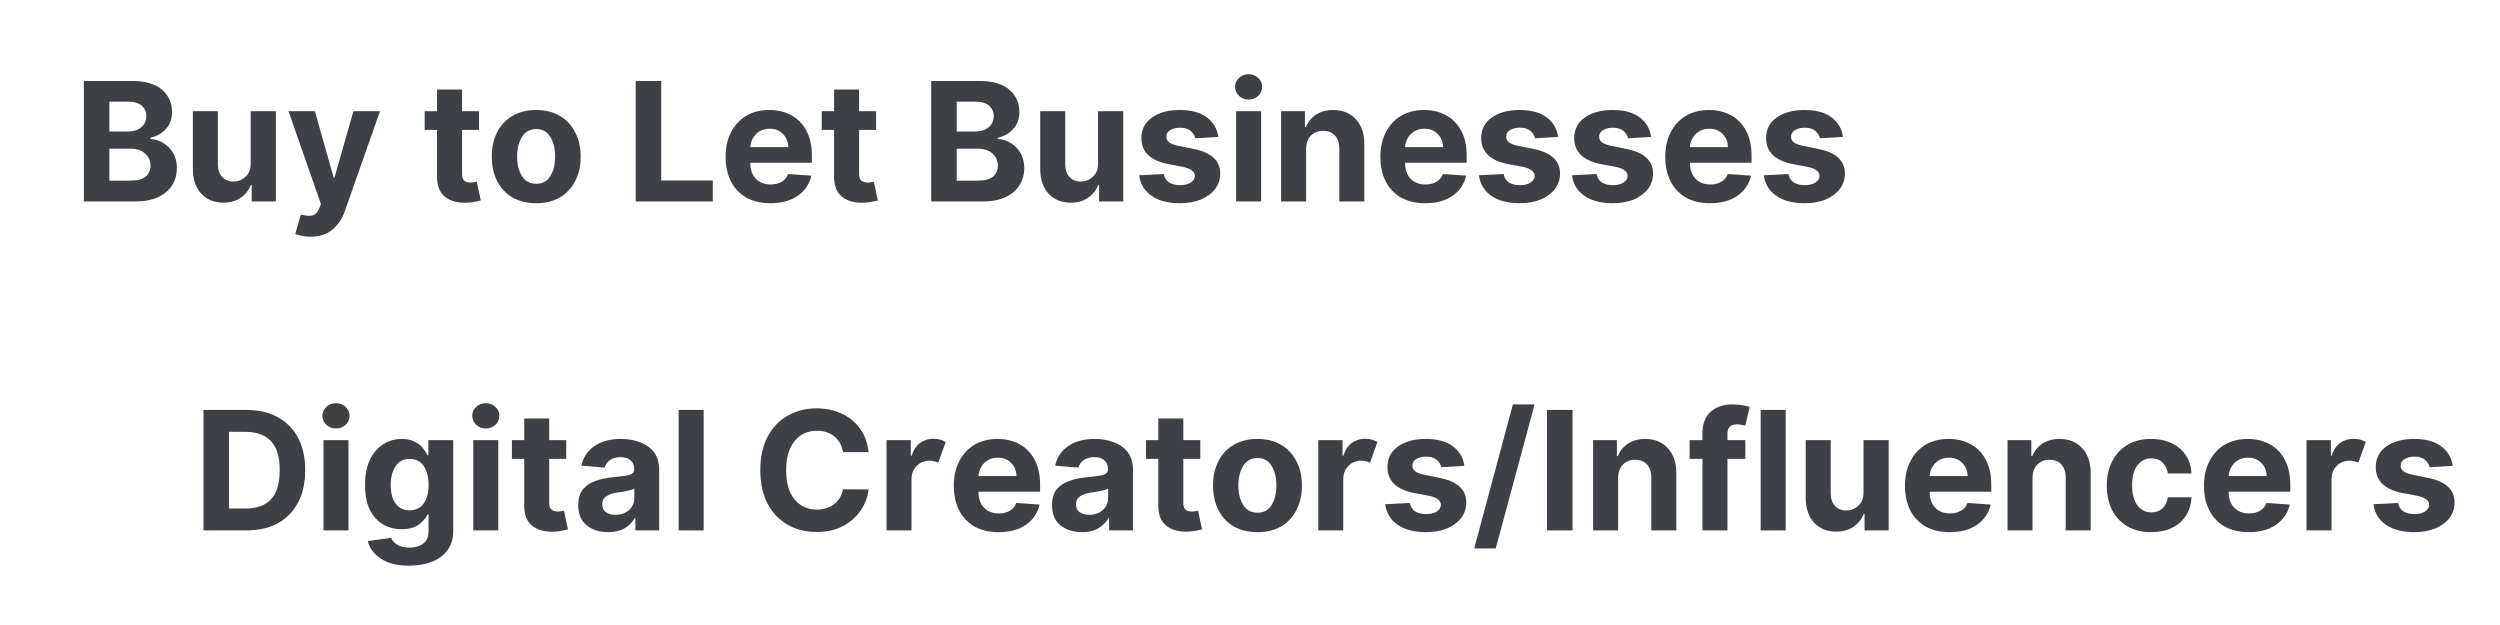 <svg xmlns="http://www.w3.org/2000/svg" xmlns:xlink="http://www.w3.org/1999/xlink" width="300" zoomAndPan="magnify" viewBox="0 0 224.88 56.25" height="75" preserveAspectRatio="xMidYMid meet" version="1.0"><defs><g/></defs><g fill="#3d4145" fill-opacity="1"><g transform="translate(6.548, 18.133)"><g><path d="M 0.938 0 L 0.938 -10.844 L 5.281 -10.844 C 6.477 -10.844 7.375 -10.582 7.969 -10.062 C 8.57 -9.539 8.875 -8.875 8.875 -8.062 C 8.875 -7.426 8.688 -6.91 8.312 -6.516 C 7.945 -6.117 7.484 -5.859 6.922 -5.734 L 6.922 -5.625 C 7.336 -5.602 7.723 -5.484 8.078 -5.266 C 8.441 -5.055 8.738 -4.758 8.969 -4.375 C 9.195 -3.988 9.312 -3.531 9.312 -3 C 9.312 -2.426 9.164 -1.91 8.875 -1.453 C 8.594 -1.004 8.176 -0.648 7.625 -0.391 C 7.07 -0.129 6.391 0 5.578 0 Z M 3.234 -1.875 L 5.109 -1.875 C 5.742 -1.875 6.207 -1.992 6.5 -2.234 C 6.789 -2.484 6.938 -2.812 6.938 -3.219 C 6.938 -3.664 6.773 -4.031 6.453 -4.312 C 6.141 -4.602 5.707 -4.75 5.156 -4.75 L 3.234 -4.75 Z M 3.234 -6.297 L 4.938 -6.297 C 5.406 -6.297 5.789 -6.422 6.094 -6.672 C 6.406 -6.922 6.562 -7.258 6.562 -7.688 C 6.562 -8.07 6.422 -8.383 6.141 -8.625 C 5.867 -8.863 5.477 -8.984 4.969 -8.984 L 3.234 -8.984 Z M 3.234 -6.297 "/></g></g></g><g fill="#3d4145" fill-opacity="1"><g transform="translate(16.392, 18.133)"><g><path d="M 6.109 -3.469 L 6.109 -8.125 L 8.375 -8.125 L 8.375 0 L 6.203 0 L 6.203 -1.484 L 6.125 -1.484 C 5.938 -1.004 5.629 -0.617 5.203 -0.328 C 4.773 -0.035 4.258 0.109 3.656 0.109 C 2.832 0.109 2.164 -0.16 1.656 -0.703 C 1.156 -1.254 0.906 -2.004 0.906 -2.953 L 0.906 -8.125 L 3.156 -8.125 L 3.156 -3.359 C 3.156 -2.879 3.281 -2.5 3.531 -2.219 C 3.789 -1.938 4.133 -1.797 4.562 -1.797 C 4.969 -1.797 5.328 -1.938 5.641 -2.219 C 5.961 -2.5 6.117 -2.914 6.109 -3.469 Z M 6.109 -3.469 "/></g></g></g><g fill="#3d4145" fill-opacity="1"><g transform="translate(25.654, 18.133)"><g><path d="M 2.219 3.172 C 1.895 3.172 1.617 3.141 1.391 3.078 C 1.16 3.023 0.984 2.973 0.859 2.922 L 1.359 1.172 C 1.766 1.285 2.102 1.316 2.375 1.266 C 2.645 1.211 2.859 1 3.016 0.625 L 3.172 0.234 L 0.25 -8.125 L 2.625 -8.125 L 4.312 -2.156 L 4.391 -2.156 L 6.094 -8.125 L 8.484 -8.125 L 5.297 0.938 C 5.066 1.582 4.703 2.113 4.203 2.531 C 3.703 2.957 3.039 3.172 2.219 3.172 Z M 2.219 3.172 "/></g></g></g><g fill="#3d4145" fill-opacity="1"><g transform="translate(34.381, 18.133)"><g/></g></g><g fill="#3d4145" fill-opacity="1"><g transform="translate(37.835, 18.133)"><g><path d="M 5.219 -8.125 L 5.219 -6.438 L 3.688 -6.438 L 3.688 -2.5 C 3.688 -2.188 3.758 -1.973 3.906 -1.859 C 4.051 -1.754 4.234 -1.703 4.453 -1.703 C 4.555 -1.703 4.66 -1.711 4.766 -1.734 C 4.879 -1.754 4.961 -1.77 5.016 -1.781 L 5.375 -0.094 C 5.258 -0.062 5.098 -0.023 4.891 0.016 C 4.691 0.066 4.445 0.098 4.156 0.109 C 3.332 0.148 2.672 -0.02 2.172 -0.406 C 1.68 -0.801 1.438 -1.398 1.438 -2.203 L 1.438 -6.438 L 0.328 -6.438 L 0.328 -8.125 L 1.438 -8.125 L 1.438 -10.078 L 3.688 -10.078 L 3.688 -8.125 Z M 5.219 -8.125 "/></g></g></g><g fill="#3d4145" fill-opacity="1"><g transform="translate(43.622, 18.133)"><g><path d="M 4.578 0.156 C 3.754 0.156 3.039 -0.016 2.438 -0.359 C 1.844 -0.711 1.383 -1.203 1.062 -1.828 C 0.738 -2.461 0.578 -3.195 0.578 -4.031 C 0.578 -4.875 0.738 -5.609 1.062 -6.234 C 1.383 -6.867 1.844 -7.359 2.438 -7.703 C 3.039 -8.055 3.754 -8.234 4.578 -8.234 C 5.398 -8.234 6.109 -8.055 6.703 -7.703 C 7.297 -7.359 7.754 -6.867 8.078 -6.234 C 8.41 -5.609 8.578 -4.875 8.578 -4.031 C 8.578 -3.195 8.41 -2.461 8.078 -1.828 C 7.754 -1.203 7.297 -0.711 6.703 -0.359 C 6.109 -0.016 5.398 0.156 4.578 0.156 Z M 4.578 -1.594 C 5.141 -1.594 5.562 -1.82 5.844 -2.281 C 6.133 -2.75 6.281 -3.336 6.281 -4.047 C 6.281 -4.754 6.133 -5.344 5.844 -5.812 C 5.562 -6.281 5.141 -6.516 4.578 -6.516 C 4.016 -6.516 3.586 -6.281 3.297 -5.812 C 3.004 -5.344 2.859 -4.754 2.859 -4.047 C 2.859 -3.336 3.004 -2.75 3.297 -2.281 C 3.586 -1.82 4.016 -1.594 4.578 -1.594 Z M 4.578 -1.594 "/></g></g></g><g fill="#3d4145" fill-opacity="1"><g transform="translate(52.762, 18.133)"><g/></g></g><g fill="#3d4145" fill-opacity="1"><g transform="translate(56.216, 18.133)"><g><path d="M 0.938 0 L 0.938 -10.844 L 3.234 -10.844 L 3.234 -1.891 L 7.875 -1.891 L 7.875 0 Z M 0.938 0 "/></g></g></g><g fill="#3d4145" fill-opacity="1"><g transform="translate(64.668, 18.133)"><g><path d="M 4.609 0.156 C 3.773 0.156 3.055 -0.008 2.453 -0.344 C 1.848 -0.688 1.383 -1.172 1.062 -1.797 C 0.738 -2.422 0.578 -3.164 0.578 -4.031 C 0.578 -4.863 0.738 -5.594 1.062 -6.219 C 1.383 -6.852 1.836 -7.348 2.422 -7.703 C 3.016 -8.055 3.711 -8.234 4.516 -8.234 C 5.234 -8.234 5.879 -8.082 6.453 -7.781 C 7.035 -7.477 7.492 -7.02 7.828 -6.406 C 8.172 -5.789 8.344 -5.023 8.344 -4.109 L 8.344 -3.484 L 2.797 -3.484 C 2.797 -2.879 2.961 -2.398 3.297 -2.047 C 3.629 -1.703 4.078 -1.531 4.641 -1.531 C 5.016 -1.531 5.336 -1.609 5.609 -1.766 C 5.891 -1.922 6.086 -2.156 6.203 -2.469 L 8.297 -2.328 C 8.129 -1.578 7.723 -0.973 7.078 -0.516 C 6.43 -0.066 5.609 0.156 4.609 0.156 Z M 2.797 -4.891 L 6.219 -4.891 C 6.207 -5.367 6.047 -5.766 5.734 -6.078 C 5.43 -6.391 5.035 -6.547 4.547 -6.547 C 4.047 -6.547 3.633 -6.383 3.312 -6.062 C 3 -5.738 2.828 -5.348 2.797 -4.891 Z M 2.797 -4.891 "/></g></g></g><g fill="#3d4145" fill-opacity="1"><g transform="translate(73.571, 18.133)"><g><path d="M 5.219 -8.125 L 5.219 -6.438 L 3.688 -6.438 L 3.688 -2.5 C 3.688 -2.188 3.758 -1.973 3.906 -1.859 C 4.051 -1.754 4.234 -1.703 4.453 -1.703 C 4.555 -1.703 4.66 -1.711 4.766 -1.734 C 4.879 -1.754 4.961 -1.77 5.016 -1.781 L 5.375 -0.094 C 5.258 -0.062 5.098 -0.023 4.891 0.016 C 4.691 0.066 4.445 0.098 4.156 0.109 C 3.332 0.148 2.672 -0.02 2.172 -0.406 C 1.68 -0.801 1.438 -1.398 1.438 -2.203 L 1.438 -6.438 L 0.328 -6.438 L 0.328 -8.125 L 1.438 -8.125 L 1.438 -10.078 L 3.688 -10.078 L 3.688 -8.125 Z M 5.219 -8.125 "/></g></g></g><g fill="#3d4145" fill-opacity="1"><g transform="translate(79.357, 18.133)"><g/></g></g><g fill="#3d4145" fill-opacity="1"><g transform="translate(82.811, 18.133)"><g><path d="M 0.938 0 L 0.938 -10.844 L 5.281 -10.844 C 6.477 -10.844 7.375 -10.582 7.969 -10.062 C 8.57 -9.539 8.875 -8.875 8.875 -8.062 C 8.875 -7.426 8.688 -6.91 8.312 -6.516 C 7.945 -6.117 7.484 -5.859 6.922 -5.734 L 6.922 -5.625 C 7.336 -5.602 7.723 -5.484 8.078 -5.266 C 8.441 -5.055 8.738 -4.758 8.969 -4.375 C 9.195 -3.988 9.312 -3.531 9.312 -3 C 9.312 -2.426 9.164 -1.91 8.875 -1.453 C 8.594 -1.004 8.176 -0.648 7.625 -0.391 C 7.07 -0.129 6.391 0 5.578 0 Z M 3.234 -1.875 L 5.109 -1.875 C 5.742 -1.875 6.207 -1.992 6.5 -2.234 C 6.789 -2.484 6.938 -2.812 6.938 -3.219 C 6.938 -3.664 6.773 -4.031 6.453 -4.312 C 6.141 -4.602 5.707 -4.75 5.156 -4.75 L 3.234 -4.75 Z M 3.234 -6.297 L 4.938 -6.297 C 5.406 -6.297 5.789 -6.422 6.094 -6.672 C 6.406 -6.922 6.562 -7.258 6.562 -7.688 C 6.562 -8.07 6.422 -8.383 6.141 -8.625 C 5.867 -8.863 5.477 -8.984 4.969 -8.984 L 3.234 -8.984 Z M 3.234 -6.297 "/></g></g></g><g fill="#3d4145" fill-opacity="1"><g transform="translate(92.655, 18.133)"><g><path d="M 6.109 -3.469 L 6.109 -8.125 L 8.375 -8.125 L 8.375 0 L 6.203 0 L 6.203 -1.484 L 6.125 -1.484 C 5.938 -1.004 5.629 -0.617 5.203 -0.328 C 4.773 -0.035 4.258 0.109 3.656 0.109 C 2.832 0.109 2.164 -0.16 1.656 -0.703 C 1.156 -1.254 0.906 -2.004 0.906 -2.953 L 0.906 -8.125 L 3.156 -8.125 L 3.156 -3.359 C 3.156 -2.879 3.281 -2.5 3.531 -2.219 C 3.789 -1.938 4.133 -1.797 4.562 -1.797 C 4.969 -1.797 5.328 -1.938 5.641 -2.219 C 5.961 -2.5 6.117 -2.914 6.109 -3.469 Z M 6.109 -3.469 "/></g></g></g><g fill="#3d4145" fill-opacity="1"><g transform="translate(101.917, 18.133)"><g><path d="M 7.672 -5.812 L 5.594 -5.688 C 5.539 -5.945 5.398 -6.172 5.172 -6.359 C 4.941 -6.547 4.629 -6.641 4.234 -6.641 C 3.891 -6.641 3.594 -6.566 3.344 -6.422 C 3.102 -6.273 2.988 -6.078 3 -5.828 C 2.988 -5.641 3.062 -5.477 3.219 -5.344 C 3.383 -5.207 3.656 -5.098 4.031 -5.016 L 5.5 -4.719 C 7.062 -4.395 7.844 -3.66 7.844 -2.516 C 7.844 -1.984 7.688 -1.516 7.375 -1.109 C 7.062 -0.711 6.633 -0.398 6.094 -0.172 C 5.551 0.047 4.93 0.156 4.234 0.156 C 3.148 0.156 2.289 -0.066 1.656 -0.516 C 1.02 -0.961 0.648 -1.578 0.547 -2.359 L 2.766 -2.469 C 2.828 -2.133 2.984 -1.883 3.234 -1.719 C 3.492 -1.551 3.828 -1.469 4.234 -1.469 C 4.629 -1.469 4.945 -1.547 5.188 -1.703 C 5.426 -1.859 5.551 -2.055 5.562 -2.297 C 5.551 -2.691 5.203 -2.961 4.516 -3.109 L 3.109 -3.375 C 1.535 -3.695 0.75 -4.473 0.75 -5.703 C 0.75 -6.484 1.062 -7.098 1.688 -7.547 C 2.32 -8.004 3.16 -8.234 4.203 -8.234 C 5.234 -8.234 6.039 -8.016 6.625 -7.578 C 7.219 -7.148 7.566 -6.562 7.672 -5.812 Z M 7.672 -5.812 "/></g></g></g><g fill="#3d4145" fill-opacity="1"><g transform="translate(110.284, 18.133)"><g><path d="M 0.906 0 L 0.906 -8.125 L 3.156 -8.125 L 3.156 0 Z M 2.031 -9.172 C 1.695 -9.172 1.41 -9.281 1.172 -9.5 C 0.93 -9.727 0.812 -10.004 0.812 -10.328 C 0.812 -10.641 0.93 -10.906 1.172 -11.125 C 1.41 -11.344 1.695 -11.453 2.031 -11.453 C 2.363 -11.453 2.648 -11.344 2.891 -11.125 C 3.129 -10.906 3.25 -10.641 3.25 -10.328 C 3.25 -10.004 3.129 -9.727 2.891 -9.5 C 2.648 -9.281 2.363 -9.172 2.031 -9.172 Z M 2.031 -9.172 "/></g></g></g><g fill="#3d4145" fill-opacity="1"><g transform="translate(114.336, 18.133)"><g><path d="M 3.156 -4.703 L 3.156 0 L 0.906 0 L 0.906 -8.125 L 3.047 -8.125 L 3.047 -6.703 L 3.141 -6.703 C 3.328 -7.172 3.629 -7.539 4.047 -7.812 C 4.473 -8.094 4.988 -8.234 5.594 -8.234 C 6.438 -8.234 7.113 -7.957 7.625 -7.406 C 8.133 -6.863 8.391 -6.117 8.391 -5.172 L 8.391 0 L 6.141 0 L 6.141 -4.781 C 6.141 -5.27 6.008 -5.656 5.75 -5.938 C 5.5 -6.219 5.145 -6.359 4.688 -6.359 C 4.238 -6.359 3.867 -6.211 3.578 -5.922 C 3.297 -5.629 3.156 -5.223 3.156 -4.703 Z M 3.156 -4.703 "/></g></g></g><g fill="#3d4145" fill-opacity="1"><g transform="translate(123.598, 18.133)"><g><path d="M 4.609 0.156 C 3.773 0.156 3.055 -0.008 2.453 -0.344 C 1.848 -0.688 1.383 -1.172 1.062 -1.797 C 0.738 -2.422 0.578 -3.164 0.578 -4.031 C 0.578 -4.863 0.738 -5.594 1.062 -6.219 C 1.383 -6.852 1.836 -7.348 2.422 -7.703 C 3.016 -8.055 3.711 -8.234 4.516 -8.234 C 5.234 -8.234 5.879 -8.082 6.453 -7.781 C 7.035 -7.477 7.492 -7.02 7.828 -6.406 C 8.172 -5.789 8.344 -5.023 8.344 -4.109 L 8.344 -3.484 L 2.797 -3.484 C 2.797 -2.879 2.961 -2.398 3.297 -2.047 C 3.629 -1.703 4.078 -1.531 4.641 -1.531 C 5.016 -1.531 5.336 -1.609 5.609 -1.766 C 5.891 -1.922 6.086 -2.156 6.203 -2.469 L 8.297 -2.328 C 8.129 -1.578 7.723 -0.973 7.078 -0.516 C 6.43 -0.066 5.609 0.156 4.609 0.156 Z M 2.797 -4.891 L 6.219 -4.891 C 6.207 -5.367 6.047 -5.766 5.734 -6.078 C 5.43 -6.391 5.035 -6.547 4.547 -6.547 C 4.047 -6.547 3.633 -6.383 3.312 -6.062 C 3 -5.738 2.828 -5.348 2.797 -4.891 Z M 2.797 -4.891 "/></g></g></g><g fill="#3d4145" fill-opacity="1"><g transform="translate(132.5, 18.133)"><g><path d="M 7.672 -5.812 L 5.594 -5.688 C 5.539 -5.945 5.398 -6.172 5.172 -6.359 C 4.941 -6.547 4.629 -6.641 4.234 -6.641 C 3.891 -6.641 3.594 -6.566 3.344 -6.422 C 3.102 -6.273 2.988 -6.078 3 -5.828 C 2.988 -5.641 3.062 -5.477 3.219 -5.344 C 3.383 -5.207 3.656 -5.098 4.031 -5.016 L 5.5 -4.719 C 7.062 -4.395 7.844 -3.66 7.844 -2.516 C 7.844 -1.984 7.688 -1.516 7.375 -1.109 C 7.062 -0.711 6.633 -0.398 6.094 -0.172 C 5.551 0.047 4.93 0.156 4.234 0.156 C 3.148 0.156 2.289 -0.066 1.656 -0.516 C 1.02 -0.961 0.648 -1.578 0.547 -2.359 L 2.766 -2.469 C 2.828 -2.133 2.984 -1.883 3.234 -1.719 C 3.492 -1.551 3.828 -1.469 4.234 -1.469 C 4.629 -1.469 4.945 -1.547 5.188 -1.703 C 5.426 -1.859 5.551 -2.055 5.562 -2.297 C 5.551 -2.691 5.203 -2.961 4.516 -3.109 L 3.109 -3.375 C 1.535 -3.695 0.75 -4.473 0.75 -5.703 C 0.75 -6.484 1.062 -7.098 1.688 -7.547 C 2.32 -8.004 3.16 -8.234 4.203 -8.234 C 5.234 -8.234 6.039 -8.016 6.625 -7.578 C 7.219 -7.148 7.566 -6.562 7.672 -5.812 Z M 7.672 -5.812 "/></g></g></g><g fill="#3d4145" fill-opacity="1"><g transform="translate(140.868, 18.133)"><g><path d="M 7.672 -5.812 L 5.594 -5.688 C 5.539 -5.945 5.398 -6.172 5.172 -6.359 C 4.941 -6.547 4.629 -6.641 4.234 -6.641 C 3.891 -6.641 3.594 -6.566 3.344 -6.422 C 3.102 -6.273 2.988 -6.078 3 -5.828 C 2.988 -5.641 3.062 -5.477 3.219 -5.344 C 3.383 -5.207 3.656 -5.098 4.031 -5.016 L 5.5 -4.719 C 7.062 -4.395 7.844 -3.66 7.844 -2.516 C 7.844 -1.984 7.688 -1.516 7.375 -1.109 C 7.062 -0.711 6.633 -0.398 6.094 -0.172 C 5.551 0.047 4.93 0.156 4.234 0.156 C 3.148 0.156 2.289 -0.066 1.656 -0.516 C 1.02 -0.961 0.648 -1.578 0.547 -2.359 L 2.766 -2.469 C 2.828 -2.133 2.984 -1.883 3.234 -1.719 C 3.492 -1.551 3.828 -1.469 4.234 -1.469 C 4.629 -1.469 4.945 -1.547 5.188 -1.703 C 5.426 -1.859 5.551 -2.055 5.562 -2.297 C 5.551 -2.691 5.203 -2.961 4.516 -3.109 L 3.109 -3.375 C 1.535 -3.695 0.75 -4.473 0.75 -5.703 C 0.75 -6.484 1.062 -7.098 1.688 -7.547 C 2.32 -8.004 3.16 -8.234 4.203 -8.234 C 5.234 -8.234 6.039 -8.016 6.625 -7.578 C 7.219 -7.148 7.566 -6.562 7.672 -5.812 Z M 7.672 -5.812 "/></g></g></g><g fill="#3d4145" fill-opacity="1"><g transform="translate(149.236, 18.133)"><g><path d="M 4.609 0.156 C 3.773 0.156 3.055 -0.008 2.453 -0.344 C 1.848 -0.688 1.383 -1.172 1.062 -1.797 C 0.738 -2.422 0.578 -3.164 0.578 -4.031 C 0.578 -4.863 0.738 -5.594 1.062 -6.219 C 1.383 -6.852 1.836 -7.348 2.422 -7.703 C 3.016 -8.055 3.711 -8.234 4.516 -8.234 C 5.234 -8.234 5.879 -8.082 6.453 -7.781 C 7.035 -7.477 7.492 -7.02 7.828 -6.406 C 8.172 -5.789 8.344 -5.023 8.344 -4.109 L 8.344 -3.484 L 2.797 -3.484 C 2.797 -2.879 2.961 -2.398 3.297 -2.047 C 3.629 -1.703 4.078 -1.531 4.641 -1.531 C 5.016 -1.531 5.336 -1.609 5.609 -1.766 C 5.891 -1.922 6.086 -2.156 6.203 -2.469 L 8.297 -2.328 C 8.129 -1.578 7.723 -0.973 7.078 -0.516 C 6.43 -0.066 5.609 0.156 4.609 0.156 Z M 2.797 -4.891 L 6.219 -4.891 C 6.207 -5.367 6.047 -5.766 5.734 -6.078 C 5.43 -6.391 5.035 -6.547 4.547 -6.547 C 4.047 -6.547 3.633 -6.383 3.312 -6.062 C 3 -5.738 2.828 -5.348 2.797 -4.891 Z M 2.797 -4.891 "/></g></g></g><g fill="#3d4145" fill-opacity="1"><g transform="translate(158.138, 18.133)"><g><path d="M 7.672 -5.812 L 5.594 -5.688 C 5.539 -5.945 5.398 -6.172 5.172 -6.359 C 4.941 -6.547 4.629 -6.641 4.234 -6.641 C 3.891 -6.641 3.594 -6.566 3.344 -6.422 C 3.102 -6.273 2.988 -6.078 3 -5.828 C 2.988 -5.641 3.062 -5.477 3.219 -5.344 C 3.383 -5.207 3.656 -5.098 4.031 -5.016 L 5.5 -4.719 C 7.062 -4.395 7.844 -3.66 7.844 -2.516 C 7.844 -1.984 7.688 -1.516 7.375 -1.109 C 7.062 -0.711 6.633 -0.398 6.094 -0.172 C 5.551 0.047 4.93 0.156 4.234 0.156 C 3.148 0.156 2.289 -0.066 1.656 -0.516 C 1.02 -0.961 0.648 -1.578 0.547 -2.359 L 2.766 -2.469 C 2.828 -2.133 2.984 -1.883 3.234 -1.719 C 3.492 -1.551 3.828 -1.469 4.234 -1.469 C 4.629 -1.469 4.945 -1.547 5.188 -1.703 C 5.426 -1.859 5.551 -2.055 5.562 -2.297 C 5.551 -2.691 5.203 -2.961 4.516 -3.109 L 3.109 -3.375 C 1.535 -3.695 0.75 -4.473 0.75 -5.703 C 0.75 -6.484 1.062 -7.098 1.688 -7.547 C 2.32 -8.004 3.16 -8.234 4.203 -8.234 C 5.234 -8.234 6.039 -8.016 6.625 -7.578 C 7.219 -7.148 7.566 -6.562 7.672 -5.812 Z M 7.672 -5.812 "/></g></g></g><g fill="#3d4145" fill-opacity="1"><g transform="translate(166.509, 18.133)"><g/></g></g><g fill="#3d4145" fill-opacity="1"><g transform="translate(169.963, 18.133)"><g/></g></g><g fill="#3d4145" fill-opacity="1"><g transform="translate(173.417, 18.133)"><g/></g></g><g fill="#3d4145" fill-opacity="1"><g transform="translate(176.871, 18.133)"><g/></g></g><g fill="#3d4145" fill-opacity="1"><g transform="translate(180.325, 18.133)"><g/></g></g><g fill="#3d4145" fill-opacity="1"><g transform="translate(183.779, 18.133)"><g/></g></g><g fill="#3d4145" fill-opacity="1"><g transform="translate(187.233, 18.133)"><g/></g></g><g fill="#3d4145" fill-opacity="1"><g transform="translate(190.687, 18.133)"><g/></g></g><g fill="#3d4145" fill-opacity="1"><g transform="translate(194.141, 18.133)"><g/></g></g><g fill="#3d4145" fill-opacity="1"><g transform="translate(197.595, 18.133)"><g/></g></g><g fill="#3d4145" fill-opacity="1"><g transform="translate(201.049, 18.133)"><g/></g></g><g fill="#3d4145" fill-opacity="1"><g transform="translate(204.503, 18.133)"><g/></g></g><g fill="#3d4145" fill-opacity="1"><g transform="translate(207.957, 18.133)"><g/></g></g><g fill="#3d4145" fill-opacity="1"><g transform="translate(211.411, 18.133)"><g/></g></g><g fill="#3d4145" fill-opacity="1"><g transform="translate(214.865, 18.133)"><g/></g></g><g fill="#3d4145" fill-opacity="1"><g transform="translate(3.495, 47.738)"><g/></g></g><g fill="#3d4145" fill-opacity="1"><g transform="translate(6.949, 47.738)"><g/></g></g><g fill="#3d4145" fill-opacity="1"><g transform="translate(10.403, 47.738)"><g/></g></g><g fill="#3d4145" fill-opacity="1"><g transform="translate(13.857, 47.738)"><g/></g></g><g fill="#3d4145" fill-opacity="1"><g transform="translate(17.315, 47.738)"><g><path d="M 4.781 0 L 0.938 0 L 0.938 -10.844 L 4.812 -10.844 C 5.906 -10.844 6.844 -10.625 7.625 -10.188 C 8.414 -9.758 9.023 -9.141 9.453 -8.328 C 9.879 -7.523 10.094 -6.562 10.094 -5.438 C 10.094 -4.301 9.879 -3.328 9.453 -2.516 C 9.023 -1.703 8.414 -1.078 7.625 -0.641 C 6.832 -0.211 5.883 0 4.781 0 Z M 3.234 -1.969 L 4.688 -1.969 C 5.707 -1.969 6.477 -2.238 7 -2.781 C 7.531 -3.332 7.797 -4.219 7.797 -5.438 C 7.797 -6.633 7.531 -7.504 7 -8.047 C 6.477 -8.598 5.707 -8.875 4.688 -8.875 L 3.234 -8.875 Z M 3.234 -1.969 "/></g></g></g><g fill="#3d4145" fill-opacity="1"><g transform="translate(28.148, 47.738)"><g><path d="M 0.906 0 L 0.906 -8.125 L 3.156 -8.125 L 3.156 0 Z M 2.031 -9.172 C 1.695 -9.172 1.41 -9.281 1.172 -9.5 C 0.93 -9.727 0.812 -10.004 0.812 -10.328 C 0.812 -10.641 0.93 -10.906 1.172 -11.125 C 1.41 -11.344 1.695 -11.453 2.031 -11.453 C 2.363 -11.453 2.648 -11.344 2.891 -11.125 C 3.129 -10.906 3.25 -10.641 3.25 -10.328 C 3.25 -10.004 3.129 -9.727 2.891 -9.5 C 2.648 -9.281 2.363 -9.172 2.031 -9.172 Z M 2.031 -9.172 "/></g></g></g><g fill="#3d4145" fill-opacity="1"><g transform="translate(32.199, 47.738)"><g><path d="M 4.562 3.172 C 3.469 3.172 2.609 2.953 1.984 2.516 C 1.359 2.086 0.977 1.566 0.844 0.953 L 2.938 0.672 C 3.02 0.891 3.195 1.086 3.469 1.266 C 3.738 1.453 4.117 1.547 4.609 1.547 C 5.109 1.547 5.516 1.426 5.828 1.188 C 6.148 0.957 6.312 0.578 6.312 0.047 L 6.312 -1.438 L 6.219 -1.438 C 6.062 -1.102 5.797 -0.797 5.422 -0.516 C 5.055 -0.242 4.547 -0.109 3.891 -0.109 C 3.285 -0.109 2.734 -0.25 2.234 -0.531 C 1.734 -0.82 1.332 -1.258 1.031 -1.844 C 0.738 -2.438 0.594 -3.18 0.594 -4.078 C 0.594 -5.004 0.742 -5.773 1.047 -6.391 C 1.348 -7.004 1.75 -7.461 2.25 -7.766 C 2.75 -8.078 3.297 -8.234 3.891 -8.234 C 4.348 -8.234 4.727 -8.156 5.031 -8 C 5.344 -7.852 5.594 -7.664 5.781 -7.438 C 5.969 -7.207 6.113 -6.984 6.219 -6.766 L 6.297 -6.766 L 6.297 -8.125 L 8.531 -8.125 L 8.531 0.078 C 8.531 0.754 8.359 1.32 8.016 1.781 C 7.68 2.238 7.219 2.582 6.625 2.812 C 6.031 3.051 5.344 3.172 4.562 3.172 Z M 4.609 -1.812 C 5.148 -1.812 5.566 -2.008 5.859 -2.406 C 6.16 -2.812 6.312 -3.375 6.312 -4.094 C 6.312 -4.801 6.164 -5.367 5.875 -5.797 C 5.582 -6.223 5.16 -6.438 4.609 -6.438 C 4.055 -6.438 3.633 -6.219 3.344 -5.781 C 3.051 -5.344 2.906 -4.781 2.906 -4.094 C 2.906 -3.383 3.051 -2.828 3.344 -2.422 C 3.633 -2.016 4.055 -1.812 4.609 -1.812 Z M 4.609 -1.812 "/></g></g></g><g fill="#3d4145" fill-opacity="1"><g transform="translate(41.63, 47.738)"><g><path d="M 0.906 0 L 0.906 -8.125 L 3.156 -8.125 L 3.156 0 Z M 2.031 -9.172 C 1.695 -9.172 1.41 -9.281 1.172 -9.5 C 0.93 -9.727 0.812 -10.004 0.812 -10.328 C 0.812 -10.641 0.93 -10.906 1.172 -11.125 C 1.41 -11.344 1.695 -11.453 2.031 -11.453 C 2.363 -11.453 2.648 -11.344 2.891 -11.125 C 3.129 -10.906 3.25 -10.641 3.25 -10.328 C 3.25 -10.004 3.129 -9.727 2.891 -9.5 C 2.648 -9.281 2.363 -9.172 2.031 -9.172 Z M 2.031 -9.172 "/></g></g></g><g fill="#3d4145" fill-opacity="1"><g transform="translate(45.682, 47.738)"><g><path d="M 5.219 -8.125 L 5.219 -6.438 L 3.688 -6.438 L 3.688 -2.5 C 3.688 -2.188 3.758 -1.973 3.906 -1.859 C 4.051 -1.754 4.234 -1.703 4.453 -1.703 C 4.555 -1.703 4.66 -1.711 4.766 -1.734 C 4.879 -1.754 4.961 -1.77 5.016 -1.781 L 5.375 -0.094 C 5.258 -0.062 5.098 -0.023 4.891 0.016 C 4.691 0.066 4.445 0.098 4.156 0.109 C 3.332 0.148 2.672 -0.02 2.172 -0.406 C 1.68 -0.801 1.438 -1.398 1.438 -2.203 L 1.438 -6.438 L 0.328 -6.438 L 0.328 -8.125 L 1.438 -8.125 L 1.438 -10.078 L 3.688 -10.078 L 3.688 -8.125 Z M 5.219 -8.125 "/></g></g></g><g fill="#3d4145" fill-opacity="1"><g transform="translate(51.469, 47.738)"><g><path d="M 3.219 0.156 C 2.438 0.156 1.789 -0.047 1.281 -0.453 C 0.77 -0.859 0.516 -1.461 0.516 -2.266 C 0.516 -2.879 0.656 -3.359 0.938 -3.703 C 1.227 -4.047 1.602 -4.297 2.062 -4.453 C 2.531 -4.617 3.035 -4.727 3.578 -4.781 C 4.273 -4.844 4.773 -4.91 5.078 -4.984 C 5.391 -5.066 5.547 -5.238 5.547 -5.5 L 5.547 -5.531 C 5.547 -5.875 5.438 -6.133 5.219 -6.312 C 5.008 -6.5 4.711 -6.594 4.328 -6.594 C 3.922 -6.594 3.598 -6.504 3.359 -6.328 C 3.117 -6.148 2.961 -5.926 2.891 -5.656 L 0.797 -5.828 C 0.953 -6.566 1.336 -7.148 1.953 -7.578 C 2.578 -8.016 3.375 -8.234 4.344 -8.234 C 4.945 -8.234 5.508 -8.141 6.031 -7.953 C 6.562 -7.766 6.988 -7.469 7.312 -7.062 C 7.633 -6.656 7.797 -6.129 7.797 -5.484 L 7.797 0 L 5.656 0 L 5.656 -1.125 L 5.594 -1.125 C 5.395 -0.75 5.098 -0.441 4.703 -0.203 C 4.316 0.035 3.82 0.156 3.219 0.156 Z M 3.859 -1.406 C 4.359 -1.406 4.766 -1.547 5.078 -1.828 C 5.398 -2.117 5.562 -2.477 5.562 -2.906 L 5.562 -3.766 C 5.469 -3.703 5.328 -3.648 5.141 -3.609 C 4.961 -3.566 4.766 -3.523 4.547 -3.484 C 4.336 -3.453 4.148 -3.426 3.984 -3.406 C 3.586 -3.344 3.27 -3.227 3.031 -3.062 C 2.789 -2.906 2.672 -2.664 2.672 -2.344 C 2.672 -2.031 2.781 -1.797 3 -1.641 C 3.227 -1.484 3.516 -1.406 3.859 -1.406 Z M 3.859 -1.406 "/></g></g></g><g fill="#3d4145" fill-opacity="1"><g transform="translate(60.112, 47.738)"><g><path d="M 3.156 -10.844 L 3.156 0 L 0.906 0 L 0.906 -10.844 Z M 3.156 -10.844 "/></g></g></g><g fill="#3d4145" fill-opacity="1"><g transform="translate(64.163, 47.738)"><g/></g></g><g fill="#3d4145" fill-opacity="1"><g transform="translate(67.617, 47.738)"><g><path d="M 10.5 -7.047 L 8.188 -7.047 C 8.102 -7.641 7.848 -8.109 7.422 -8.453 C 7.004 -8.797 6.484 -8.969 5.859 -8.969 C 5.016 -8.969 4.336 -8.656 3.828 -8.031 C 3.328 -7.414 3.078 -6.547 3.078 -5.422 C 3.078 -4.266 3.332 -3.383 3.844 -2.781 C 4.352 -2.176 5.02 -1.875 5.844 -1.875 C 6.445 -1.875 6.961 -2.035 7.391 -2.359 C 7.816 -2.68 8.082 -3.129 8.188 -3.703 L 10.5 -3.688 C 10.426 -3.031 10.191 -2.406 9.797 -1.812 C 9.398 -1.227 8.863 -0.754 8.188 -0.391 C 7.52 -0.035 6.723 0.141 5.797 0.141 C 4.828 0.141 3.961 -0.078 3.203 -0.516 C 2.441 -0.953 1.844 -1.582 1.406 -2.406 C 0.969 -3.238 0.75 -4.242 0.75 -5.422 C 0.75 -6.598 0.969 -7.602 1.406 -8.438 C 1.852 -9.27 2.457 -9.898 3.219 -10.328 C 3.988 -10.766 4.848 -10.984 5.797 -10.984 C 6.641 -10.984 7.395 -10.828 8.062 -10.516 C 8.738 -10.211 9.289 -9.766 9.719 -9.172 C 10.145 -8.586 10.406 -7.879 10.5 -7.047 Z M 10.5 -7.047 "/></g></g></g><g fill="#3d4145" fill-opacity="1"><g transform="translate(78.82, 47.738)"><g><path d="M 0.906 0 L 0.906 -8.125 L 3.094 -8.125 L 3.094 -6.719 L 3.172 -6.719 C 3.316 -7.219 3.562 -7.598 3.906 -7.859 C 4.258 -8.117 4.664 -8.25 5.125 -8.25 C 5.344 -8.25 5.547 -8.223 5.734 -8.172 C 5.922 -8.117 6.086 -8.047 6.234 -7.953 L 5.562 -6.094 C 5.457 -6.145 5.336 -6.188 5.203 -6.219 C 5.078 -6.258 4.941 -6.281 4.797 -6.281 C 4.336 -6.281 3.945 -6.125 3.625 -5.812 C 3.312 -5.5 3.156 -5.094 3.156 -4.594 L 3.156 0 Z M 0.906 0 "/></g></g></g><g fill="#3d4145" fill-opacity="1"><g transform="translate(85.205, 47.738)"><g><path d="M 4.609 0.156 C 3.773 0.156 3.055 -0.008 2.453 -0.344 C 1.848 -0.688 1.383 -1.172 1.062 -1.797 C 0.738 -2.422 0.578 -3.164 0.578 -4.031 C 0.578 -4.863 0.738 -5.594 1.062 -6.219 C 1.383 -6.852 1.836 -7.348 2.422 -7.703 C 3.016 -8.055 3.711 -8.234 4.516 -8.234 C 5.234 -8.234 5.879 -8.082 6.453 -7.781 C 7.035 -7.477 7.492 -7.02 7.828 -6.406 C 8.172 -5.789 8.344 -5.023 8.344 -4.109 L 8.344 -3.484 L 2.797 -3.484 C 2.797 -2.879 2.961 -2.398 3.297 -2.047 C 3.629 -1.703 4.078 -1.531 4.641 -1.531 C 5.016 -1.531 5.336 -1.609 5.609 -1.766 C 5.891 -1.922 6.086 -2.156 6.203 -2.469 L 8.297 -2.328 C 8.129 -1.578 7.723 -0.973 7.078 -0.516 C 6.43 -0.066 5.609 0.156 4.609 0.156 Z M 2.797 -4.891 L 6.219 -4.891 C 6.207 -5.367 6.047 -5.766 5.734 -6.078 C 5.43 -6.391 5.035 -6.547 4.547 -6.547 C 4.047 -6.547 3.633 -6.383 3.312 -6.062 C 3 -5.738 2.828 -5.348 2.797 -4.891 Z M 2.797 -4.891 "/></g></g></g><g fill="#3d4145" fill-opacity="1"><g transform="translate(94.107, 47.738)"><g><path d="M 3.219 0.156 C 2.438 0.156 1.789 -0.047 1.281 -0.453 C 0.77 -0.859 0.516 -1.461 0.516 -2.266 C 0.516 -2.879 0.656 -3.359 0.938 -3.703 C 1.227 -4.047 1.602 -4.297 2.062 -4.453 C 2.531 -4.617 3.035 -4.727 3.578 -4.781 C 4.273 -4.844 4.773 -4.91 5.078 -4.984 C 5.391 -5.066 5.547 -5.238 5.547 -5.5 L 5.547 -5.531 C 5.547 -5.875 5.438 -6.133 5.219 -6.312 C 5.008 -6.5 4.711 -6.594 4.328 -6.594 C 3.922 -6.594 3.598 -6.504 3.359 -6.328 C 3.117 -6.148 2.961 -5.926 2.891 -5.656 L 0.797 -5.828 C 0.953 -6.566 1.336 -7.148 1.953 -7.578 C 2.578 -8.016 3.375 -8.234 4.344 -8.234 C 4.945 -8.234 5.508 -8.141 6.031 -7.953 C 6.562 -7.766 6.988 -7.469 7.312 -7.062 C 7.633 -6.656 7.797 -6.129 7.797 -5.484 L 7.797 0 L 5.656 0 L 5.656 -1.125 L 5.594 -1.125 C 5.395 -0.75 5.098 -0.441 4.703 -0.203 C 4.316 0.035 3.82 0.156 3.219 0.156 Z M 3.859 -1.406 C 4.359 -1.406 4.766 -1.547 5.078 -1.828 C 5.398 -2.117 5.562 -2.477 5.562 -2.906 L 5.562 -3.766 C 5.469 -3.703 5.328 -3.648 5.141 -3.609 C 4.961 -3.566 4.766 -3.523 4.547 -3.484 C 4.336 -3.453 4.148 -3.426 3.984 -3.406 C 3.586 -3.344 3.27 -3.227 3.031 -3.062 C 2.789 -2.906 2.672 -2.664 2.672 -2.344 C 2.672 -2.031 2.781 -1.797 3 -1.641 C 3.227 -1.484 3.516 -1.406 3.859 -1.406 Z M 3.859 -1.406 "/></g></g></g><g fill="#3d4145" fill-opacity="1"><g transform="translate(102.75, 47.738)"><g><path d="M 5.219 -8.125 L 5.219 -6.438 L 3.688 -6.438 L 3.688 -2.5 C 3.688 -2.188 3.758 -1.973 3.906 -1.859 C 4.051 -1.754 4.234 -1.703 4.453 -1.703 C 4.555 -1.703 4.66 -1.711 4.766 -1.734 C 4.879 -1.754 4.961 -1.77 5.016 -1.781 L 5.375 -0.094 C 5.258 -0.062 5.098 -0.023 4.891 0.016 C 4.691 0.066 4.445 0.098 4.156 0.109 C 3.332 0.148 2.672 -0.02 2.172 -0.406 C 1.68 -0.801 1.438 -1.398 1.438 -2.203 L 1.438 -6.438 L 0.328 -6.438 L 0.328 -8.125 L 1.438 -8.125 L 1.438 -10.078 L 3.688 -10.078 L 3.688 -8.125 Z M 5.219 -8.125 "/></g></g></g><g fill="#3d4145" fill-opacity="1"><g transform="translate(108.536, 47.738)"><g><path d="M 4.578 0.156 C 3.754 0.156 3.039 -0.016 2.438 -0.359 C 1.844 -0.711 1.383 -1.203 1.062 -1.828 C 0.738 -2.461 0.578 -3.195 0.578 -4.031 C 0.578 -4.875 0.738 -5.609 1.062 -6.234 C 1.383 -6.867 1.844 -7.359 2.438 -7.703 C 3.039 -8.055 3.754 -8.234 4.578 -8.234 C 5.398 -8.234 6.109 -8.055 6.703 -7.703 C 7.297 -7.359 7.754 -6.867 8.078 -6.234 C 8.41 -5.609 8.578 -4.875 8.578 -4.031 C 8.578 -3.195 8.41 -2.461 8.078 -1.828 C 7.754 -1.203 7.297 -0.711 6.703 -0.359 C 6.109 -0.016 5.398 0.156 4.578 0.156 Z M 4.578 -1.594 C 5.141 -1.594 5.562 -1.82 5.844 -2.281 C 6.133 -2.75 6.281 -3.336 6.281 -4.047 C 6.281 -4.754 6.133 -5.344 5.844 -5.812 C 5.562 -6.281 5.141 -6.516 4.578 -6.516 C 4.016 -6.516 3.586 -6.281 3.297 -5.812 C 3.004 -5.344 2.859 -4.754 2.859 -4.047 C 2.859 -3.336 3.004 -2.75 3.297 -2.281 C 3.586 -1.82 4.016 -1.594 4.578 -1.594 Z M 4.578 -1.594 "/></g></g></g><g fill="#3d4145" fill-opacity="1"><g transform="translate(117.676, 47.738)"><g><path d="M 0.906 0 L 0.906 -8.125 L 3.094 -8.125 L 3.094 -6.719 L 3.172 -6.719 C 3.316 -7.219 3.562 -7.598 3.906 -7.859 C 4.258 -8.117 4.664 -8.25 5.125 -8.25 C 5.344 -8.25 5.547 -8.223 5.734 -8.172 C 5.922 -8.117 6.086 -8.047 6.234 -7.953 L 5.562 -6.094 C 5.457 -6.145 5.336 -6.188 5.203 -6.219 C 5.078 -6.258 4.941 -6.281 4.797 -6.281 C 4.336 -6.281 3.945 -6.125 3.625 -5.812 C 3.312 -5.5 3.156 -5.094 3.156 -4.594 L 3.156 0 Z M 0.906 0 "/></g></g></g><g fill="#3d4145" fill-opacity="1"><g transform="translate(124.061, 47.738)"><g><path d="M 7.672 -5.812 L 5.594 -5.688 C 5.539 -5.945 5.398 -6.172 5.172 -6.359 C 4.941 -6.547 4.629 -6.641 4.234 -6.641 C 3.891 -6.641 3.594 -6.566 3.344 -6.422 C 3.102 -6.273 2.988 -6.078 3 -5.828 C 2.988 -5.641 3.062 -5.477 3.219 -5.344 C 3.383 -5.207 3.656 -5.098 4.031 -5.016 L 5.5 -4.719 C 7.062 -4.395 7.844 -3.66 7.844 -2.516 C 7.844 -1.984 7.688 -1.516 7.375 -1.109 C 7.062 -0.711 6.633 -0.398 6.094 -0.172 C 5.551 0.047 4.93 0.156 4.234 0.156 C 3.148 0.156 2.289 -0.066 1.656 -0.516 C 1.02 -0.961 0.648 -1.578 0.547 -2.359 L 2.766 -2.469 C 2.828 -2.133 2.984 -1.883 3.234 -1.719 C 3.492 -1.551 3.828 -1.469 4.234 -1.469 C 4.629 -1.469 4.945 -1.547 5.188 -1.703 C 5.426 -1.859 5.551 -2.055 5.562 -2.297 C 5.551 -2.691 5.203 -2.961 4.516 -3.109 L 3.109 -3.375 C 1.535 -3.695 0.75 -4.473 0.75 -5.703 C 0.75 -6.484 1.062 -7.098 1.688 -7.547 C 2.32 -8.004 3.16 -8.234 4.203 -8.234 C 5.234 -8.234 6.039 -8.016 6.625 -7.578 C 7.219 -7.148 7.566 -6.562 7.672 -5.812 Z M 7.672 -5.812 "/></g></g></g><g fill="#3d4145" fill-opacity="1"><g transform="translate(132.429, 47.738)"><g><path d="M 5.625 -11.344 L 2.125 1.625 L 0.188 1.625 L 3.672 -11.344 Z M 5.625 -11.344 "/></g></g></g><g fill="#3d4145" fill-opacity="1"><g transform="translate(138.236, 47.738)"><g><path d="M 3.234 -10.844 L 3.234 0 L 0.938 0 L 0.938 -10.844 Z M 3.234 -10.844 "/></g></g></g><g fill="#3d4145" fill-opacity="1"><g transform="translate(142.415, 47.738)"><g><path d="M 3.156 -4.703 L 3.156 0 L 0.906 0 L 0.906 -8.125 L 3.047 -8.125 L 3.047 -6.703 L 3.141 -6.703 C 3.328 -7.172 3.629 -7.539 4.047 -7.812 C 4.473 -8.094 4.988 -8.234 5.594 -8.234 C 6.438 -8.234 7.113 -7.957 7.625 -7.406 C 8.133 -6.863 8.391 -6.117 8.391 -5.172 L 8.391 0 L 6.141 0 L 6.141 -4.781 C 6.141 -5.27 6.008 -5.656 5.75 -5.938 C 5.5 -6.219 5.145 -6.359 4.688 -6.359 C 4.238 -6.359 3.867 -6.211 3.578 -5.922 C 3.297 -5.629 3.156 -5.223 3.156 -4.703 Z M 3.156 -4.703 "/></g></g></g><g fill="#3d4145" fill-opacity="1"><g transform="translate(151.677, 47.738)"><g><path d="M 5.344 -8.125 L 5.344 -6.438 L 3.734 -6.438 L 3.734 0 L 1.484 0 L 1.484 -6.438 L 0.328 -6.438 L 0.328 -8.125 L 1.484 -8.125 L 1.484 -8.719 C 1.484 -9.602 1.734 -10.258 2.234 -10.688 C 2.742 -11.125 3.379 -11.344 4.141 -11.344 C 4.484 -11.344 4.801 -11.316 5.094 -11.266 C 5.383 -11.211 5.598 -11.164 5.734 -11.125 L 5.344 -9.438 C 5.25 -9.457 5.133 -9.477 5 -9.5 C 4.875 -9.531 4.742 -9.547 4.609 -9.547 C 4.285 -9.547 4.055 -9.469 3.922 -9.312 C 3.797 -9.164 3.734 -8.953 3.734 -8.672 L 3.734 -8.125 Z M 5.344 -8.125 "/></g></g></g><g fill="#3d4145" fill-opacity="1"><g transform="translate(157.495, 47.738)"><g><path d="M 3.156 -10.844 L 3.156 0 L 0.906 0 L 0.906 -10.844 Z M 3.156 -10.844 "/></g></g></g><g fill="#3d4145" fill-opacity="1"><g transform="translate(161.547, 47.738)"><g><path d="M 6.109 -3.469 L 6.109 -8.125 L 8.375 -8.125 L 8.375 0 L 6.203 0 L 6.203 -1.484 L 6.125 -1.484 C 5.938 -1.004 5.629 -0.617 5.203 -0.328 C 4.773 -0.035 4.258 0.109 3.656 0.109 C 2.832 0.109 2.164 -0.16 1.656 -0.703 C 1.156 -1.254 0.906 -2.004 0.906 -2.953 L 0.906 -8.125 L 3.156 -8.125 L 3.156 -3.359 C 3.156 -2.879 3.281 -2.5 3.531 -2.219 C 3.789 -1.938 4.133 -1.797 4.562 -1.797 C 4.969 -1.797 5.328 -1.938 5.641 -2.219 C 5.961 -2.5 6.117 -2.914 6.109 -3.469 Z M 6.109 -3.469 "/></g></g></g><g fill="#3d4145" fill-opacity="1"><g transform="translate(170.809, 47.738)"><g><path d="M 4.609 0.156 C 3.773 0.156 3.055 -0.008 2.453 -0.344 C 1.848 -0.688 1.383 -1.172 1.062 -1.797 C 0.738 -2.422 0.578 -3.164 0.578 -4.031 C 0.578 -4.863 0.738 -5.594 1.062 -6.219 C 1.383 -6.852 1.836 -7.348 2.422 -7.703 C 3.016 -8.055 3.711 -8.234 4.516 -8.234 C 5.234 -8.234 5.879 -8.082 6.453 -7.781 C 7.035 -7.477 7.492 -7.02 7.828 -6.406 C 8.172 -5.789 8.344 -5.023 8.344 -4.109 L 8.344 -3.484 L 2.797 -3.484 C 2.797 -2.879 2.961 -2.398 3.297 -2.047 C 3.629 -1.703 4.078 -1.531 4.641 -1.531 C 5.016 -1.531 5.336 -1.609 5.609 -1.766 C 5.891 -1.922 6.086 -2.156 6.203 -2.469 L 8.297 -2.328 C 8.129 -1.578 7.723 -0.973 7.078 -0.516 C 6.43 -0.066 5.609 0.156 4.609 0.156 Z M 2.797 -4.891 L 6.219 -4.891 C 6.207 -5.367 6.047 -5.766 5.734 -6.078 C 5.43 -6.391 5.035 -6.547 4.547 -6.547 C 4.047 -6.547 3.633 -6.383 3.312 -6.062 C 3 -5.738 2.828 -5.348 2.797 -4.891 Z M 2.797 -4.891 "/></g></g></g><g fill="#3d4145" fill-opacity="1"><g transform="translate(179.711, 47.738)"><g><path d="M 3.156 -4.703 L 3.156 0 L 0.906 0 L 0.906 -8.125 L 3.047 -8.125 L 3.047 -6.703 L 3.141 -6.703 C 3.328 -7.172 3.629 -7.539 4.047 -7.812 C 4.473 -8.094 4.988 -8.234 5.594 -8.234 C 6.438 -8.234 7.113 -7.957 7.625 -7.406 C 8.133 -6.863 8.391 -6.117 8.391 -5.172 L 8.391 0 L 6.141 0 L 6.141 -4.781 C 6.141 -5.27 6.008 -5.656 5.75 -5.938 C 5.5 -6.219 5.145 -6.359 4.688 -6.359 C 4.238 -6.359 3.867 -6.211 3.578 -5.922 C 3.297 -5.629 3.156 -5.223 3.156 -4.703 Z M 3.156 -4.703 "/></g></g></g><g fill="#3d4145" fill-opacity="1"><g transform="translate(188.972, 47.738)"><g><path d="M 4.578 0.156 C 3.742 0.156 3.023 -0.02 2.422 -0.375 C 1.828 -0.727 1.367 -1.219 1.047 -1.844 C 0.734 -2.477 0.578 -3.207 0.578 -4.031 C 0.578 -4.863 0.738 -5.594 1.062 -6.219 C 1.383 -6.852 1.844 -7.348 2.438 -7.703 C 3.031 -8.055 3.738 -8.234 4.562 -8.234 C 5.27 -8.234 5.891 -8.102 6.422 -7.844 C 6.961 -7.594 7.383 -7.234 7.688 -6.766 C 8 -6.297 8.172 -5.75 8.203 -5.125 L 6.078 -5.125 C 6.016 -5.531 5.852 -5.859 5.594 -6.109 C 5.344 -6.359 5.008 -6.484 4.594 -6.484 C 4.07 -6.484 3.648 -6.27 3.328 -5.844 C 3.016 -5.426 2.859 -4.832 2.859 -4.062 C 2.859 -3.289 3.016 -2.691 3.328 -2.266 C 3.648 -1.836 4.07 -1.625 4.594 -1.625 C 4.988 -1.625 5.316 -1.738 5.578 -1.969 C 5.836 -2.207 6.004 -2.547 6.078 -2.984 L 8.203 -2.984 C 8.172 -2.359 8.004 -1.805 7.703 -1.328 C 7.398 -0.859 6.984 -0.492 6.453 -0.234 C 5.922 0.023 5.297 0.156 4.578 0.156 Z M 4.578 0.156 "/></g></g></g><g fill="#3d4145" fill-opacity="1"><g transform="translate(197.721, 47.738)"><g><path d="M 4.609 0.156 C 3.773 0.156 3.055 -0.008 2.453 -0.344 C 1.848 -0.688 1.383 -1.172 1.062 -1.797 C 0.738 -2.422 0.578 -3.164 0.578 -4.031 C 0.578 -4.863 0.738 -5.594 1.062 -6.219 C 1.383 -6.852 1.836 -7.348 2.422 -7.703 C 3.016 -8.055 3.711 -8.234 4.516 -8.234 C 5.234 -8.234 5.879 -8.082 6.453 -7.781 C 7.035 -7.477 7.492 -7.02 7.828 -6.406 C 8.172 -5.789 8.344 -5.023 8.344 -4.109 L 8.344 -3.484 L 2.797 -3.484 C 2.797 -2.879 2.961 -2.398 3.297 -2.047 C 3.629 -1.703 4.078 -1.531 4.641 -1.531 C 5.016 -1.531 5.336 -1.609 5.609 -1.766 C 5.891 -1.922 6.086 -2.156 6.203 -2.469 L 8.297 -2.328 C 8.129 -1.578 7.723 -0.973 7.078 -0.516 C 6.43 -0.066 5.609 0.156 4.609 0.156 Z M 2.797 -4.891 L 6.219 -4.891 C 6.207 -5.367 6.047 -5.766 5.734 -6.078 C 5.43 -6.391 5.035 -6.547 4.547 -6.547 C 4.047 -6.547 3.633 -6.383 3.312 -6.062 C 3 -5.738 2.828 -5.348 2.797 -4.891 Z M 2.797 -4.891 "/></g></g></g><g fill="#3d4145" fill-opacity="1"><g transform="translate(206.623, 47.738)"><g><path d="M 0.906 0 L 0.906 -8.125 L 3.094 -8.125 L 3.094 -6.719 L 3.172 -6.719 C 3.316 -7.219 3.562 -7.598 3.906 -7.859 C 4.258 -8.117 4.664 -8.25 5.125 -8.25 C 5.344 -8.25 5.547 -8.223 5.734 -8.172 C 5.922 -8.117 6.086 -8.047 6.234 -7.953 L 5.562 -6.094 C 5.457 -6.145 5.336 -6.188 5.203 -6.219 C 5.078 -6.258 4.941 -6.281 4.797 -6.281 C 4.336 -6.281 3.945 -6.125 3.625 -5.812 C 3.312 -5.5 3.156 -5.094 3.156 -4.594 L 3.156 0 Z M 0.906 0 "/></g></g></g><g fill="#3d4145" fill-opacity="1"><g transform="translate(213.008, 47.738)"><g><path d="M 7.672 -5.812 L 5.594 -5.688 C 5.539 -5.945 5.398 -6.172 5.172 -6.359 C 4.941 -6.547 4.629 -6.641 4.234 -6.641 C 3.891 -6.641 3.594 -6.566 3.344 -6.422 C 3.102 -6.273 2.988 -6.078 3 -5.828 C 2.988 -5.641 3.062 -5.477 3.219 -5.344 C 3.383 -5.207 3.656 -5.098 4.031 -5.016 L 5.5 -4.719 C 7.062 -4.395 7.844 -3.66 7.844 -2.516 C 7.844 -1.984 7.688 -1.516 7.375 -1.109 C 7.062 -0.711 6.633 -0.398 6.094 -0.172 C 5.551 0.047 4.93 0.156 4.234 0.156 C 3.148 0.156 2.289 -0.066 1.656 -0.516 C 1.02 -0.961 0.648 -1.578 0.547 -2.359 L 2.766 -2.469 C 2.828 -2.133 2.984 -1.883 3.234 -1.719 C 3.492 -1.551 3.828 -1.469 4.234 -1.469 C 4.629 -1.469 4.945 -1.547 5.188 -1.703 C 5.426 -1.859 5.551 -2.055 5.562 -2.297 C 5.551 -2.691 5.203 -2.961 4.516 -3.109 L 3.109 -3.375 C 1.535 -3.695 0.75 -4.473 0.75 -5.703 C 0.75 -6.484 1.062 -7.098 1.688 -7.547 C 2.32 -8.004 3.16 -8.234 4.203 -8.234 C 5.234 -8.234 6.039 -8.016 6.625 -7.578 C 7.219 -7.148 7.566 -6.562 7.672 -5.812 Z M 7.672 -5.812 "/></g></g></g></svg>
